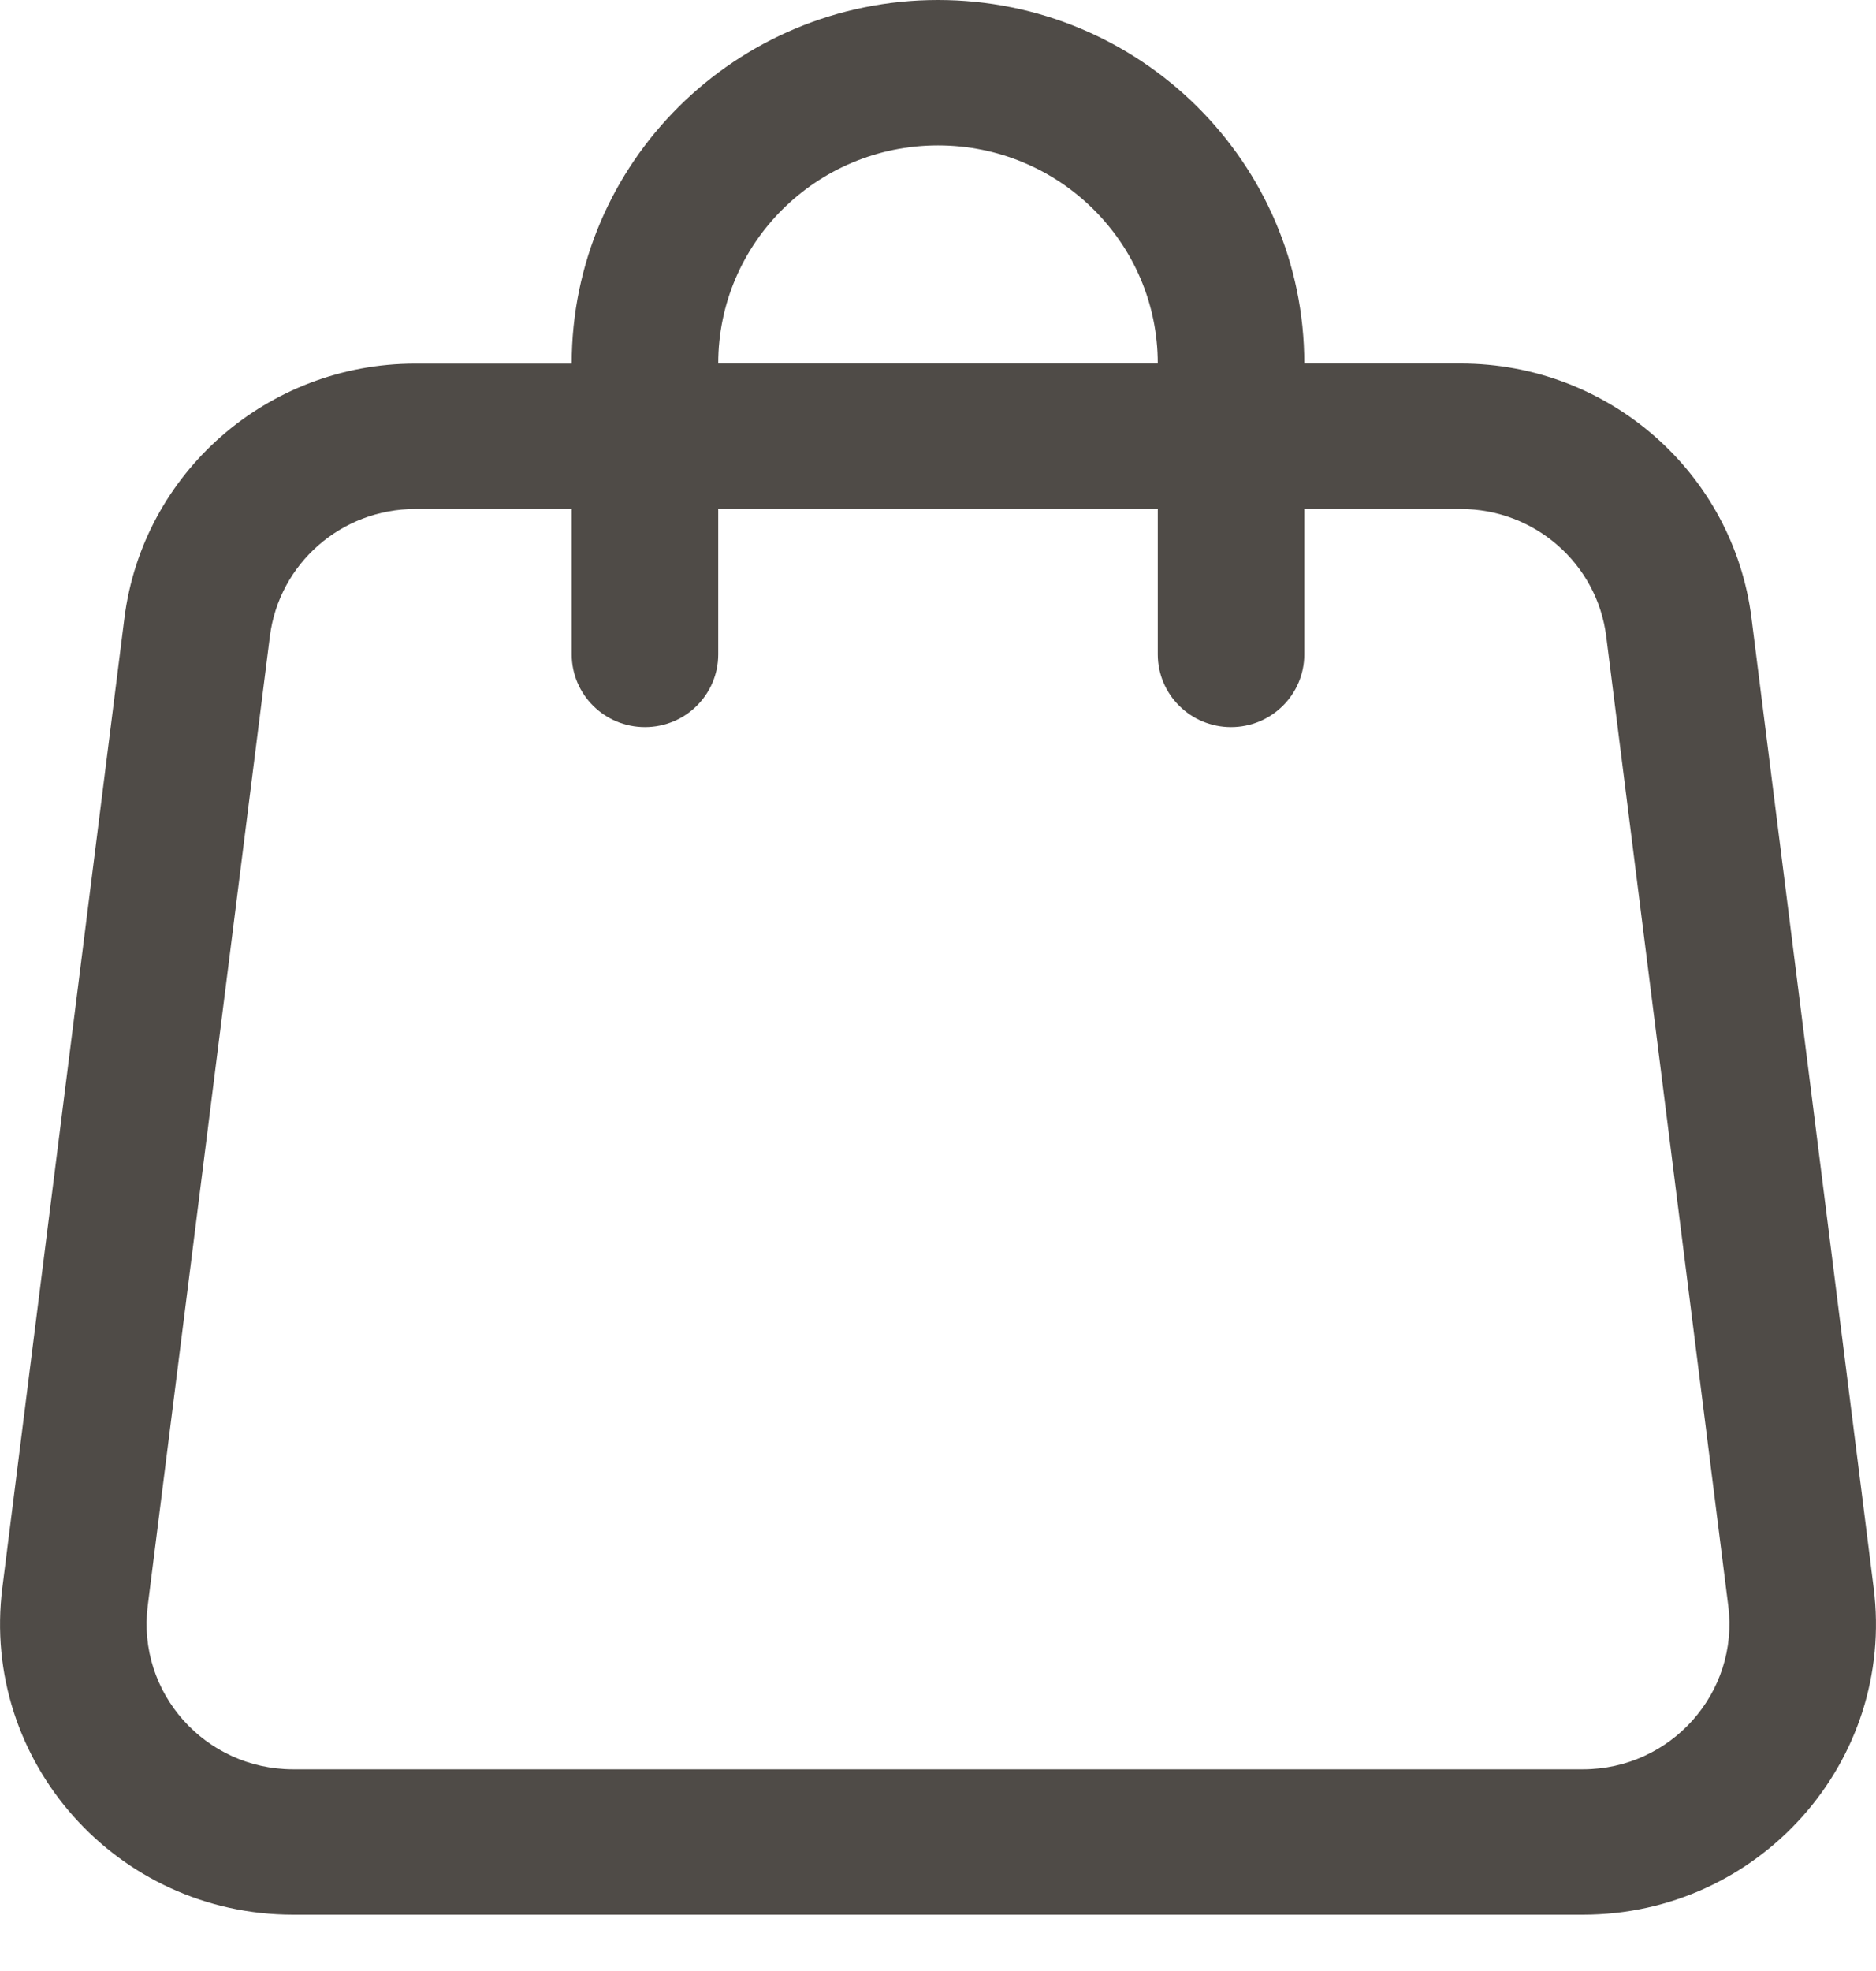 <svg width="20" height="21" viewBox="0 0 20 21" xmlns="http://www.w3.org/2000/svg" xmlns:xlink="http://www.w3.org/1999/xlink"><title>cart</title><g id="Page-1" stroke="none" stroke-width="1" fill="none" fill-rule="evenodd"><g id="Home---Mobile" transform="translate(-359, -27)" fill="#4f4b47"><g id="cart" transform="translate(359, 27)"><path d="M10.0.0C12.157.0 13.905 1.734 13.905 3.873h1.668c1.576.0 2.905 1.164 3.1 2.714L19.975 16.917C20.209 18.766 18.754 20.4 16.875 20.4H3.125c-1.879.0-3.333-1.634-3.1-3.483L1.326 6.588c.195-1.551 1.525-2.714 3.1-2.714H6.095C6.095 1.734 7.843.0 10.0.0zM6.095 5.423H4.427c-.788.0-1.452.582-1.55 1.357L1.575 17.109C1.458 18.034 2.185 18.851 3.125 18.851H16.875c.94.0 1.667-.817 1.55-1.742L17.124 6.78C17.026 6.005 16.361 5.423 15.573 5.423H13.905V6.972c0 .428-.35.775-.781.775S12.343 7.4 12.343 6.972V5.423H7.657V6.972c0 .428-.35.775-.781.775-.431.0-.781-.347-.781-.775V5.423zM10 1.549c-1.294.0-2.343 1.041-2.343 2.324H12.343c0-1.284-1.049-2.324-2.343-2.324z" id="Combined-Shape"/></g></g></g></svg>